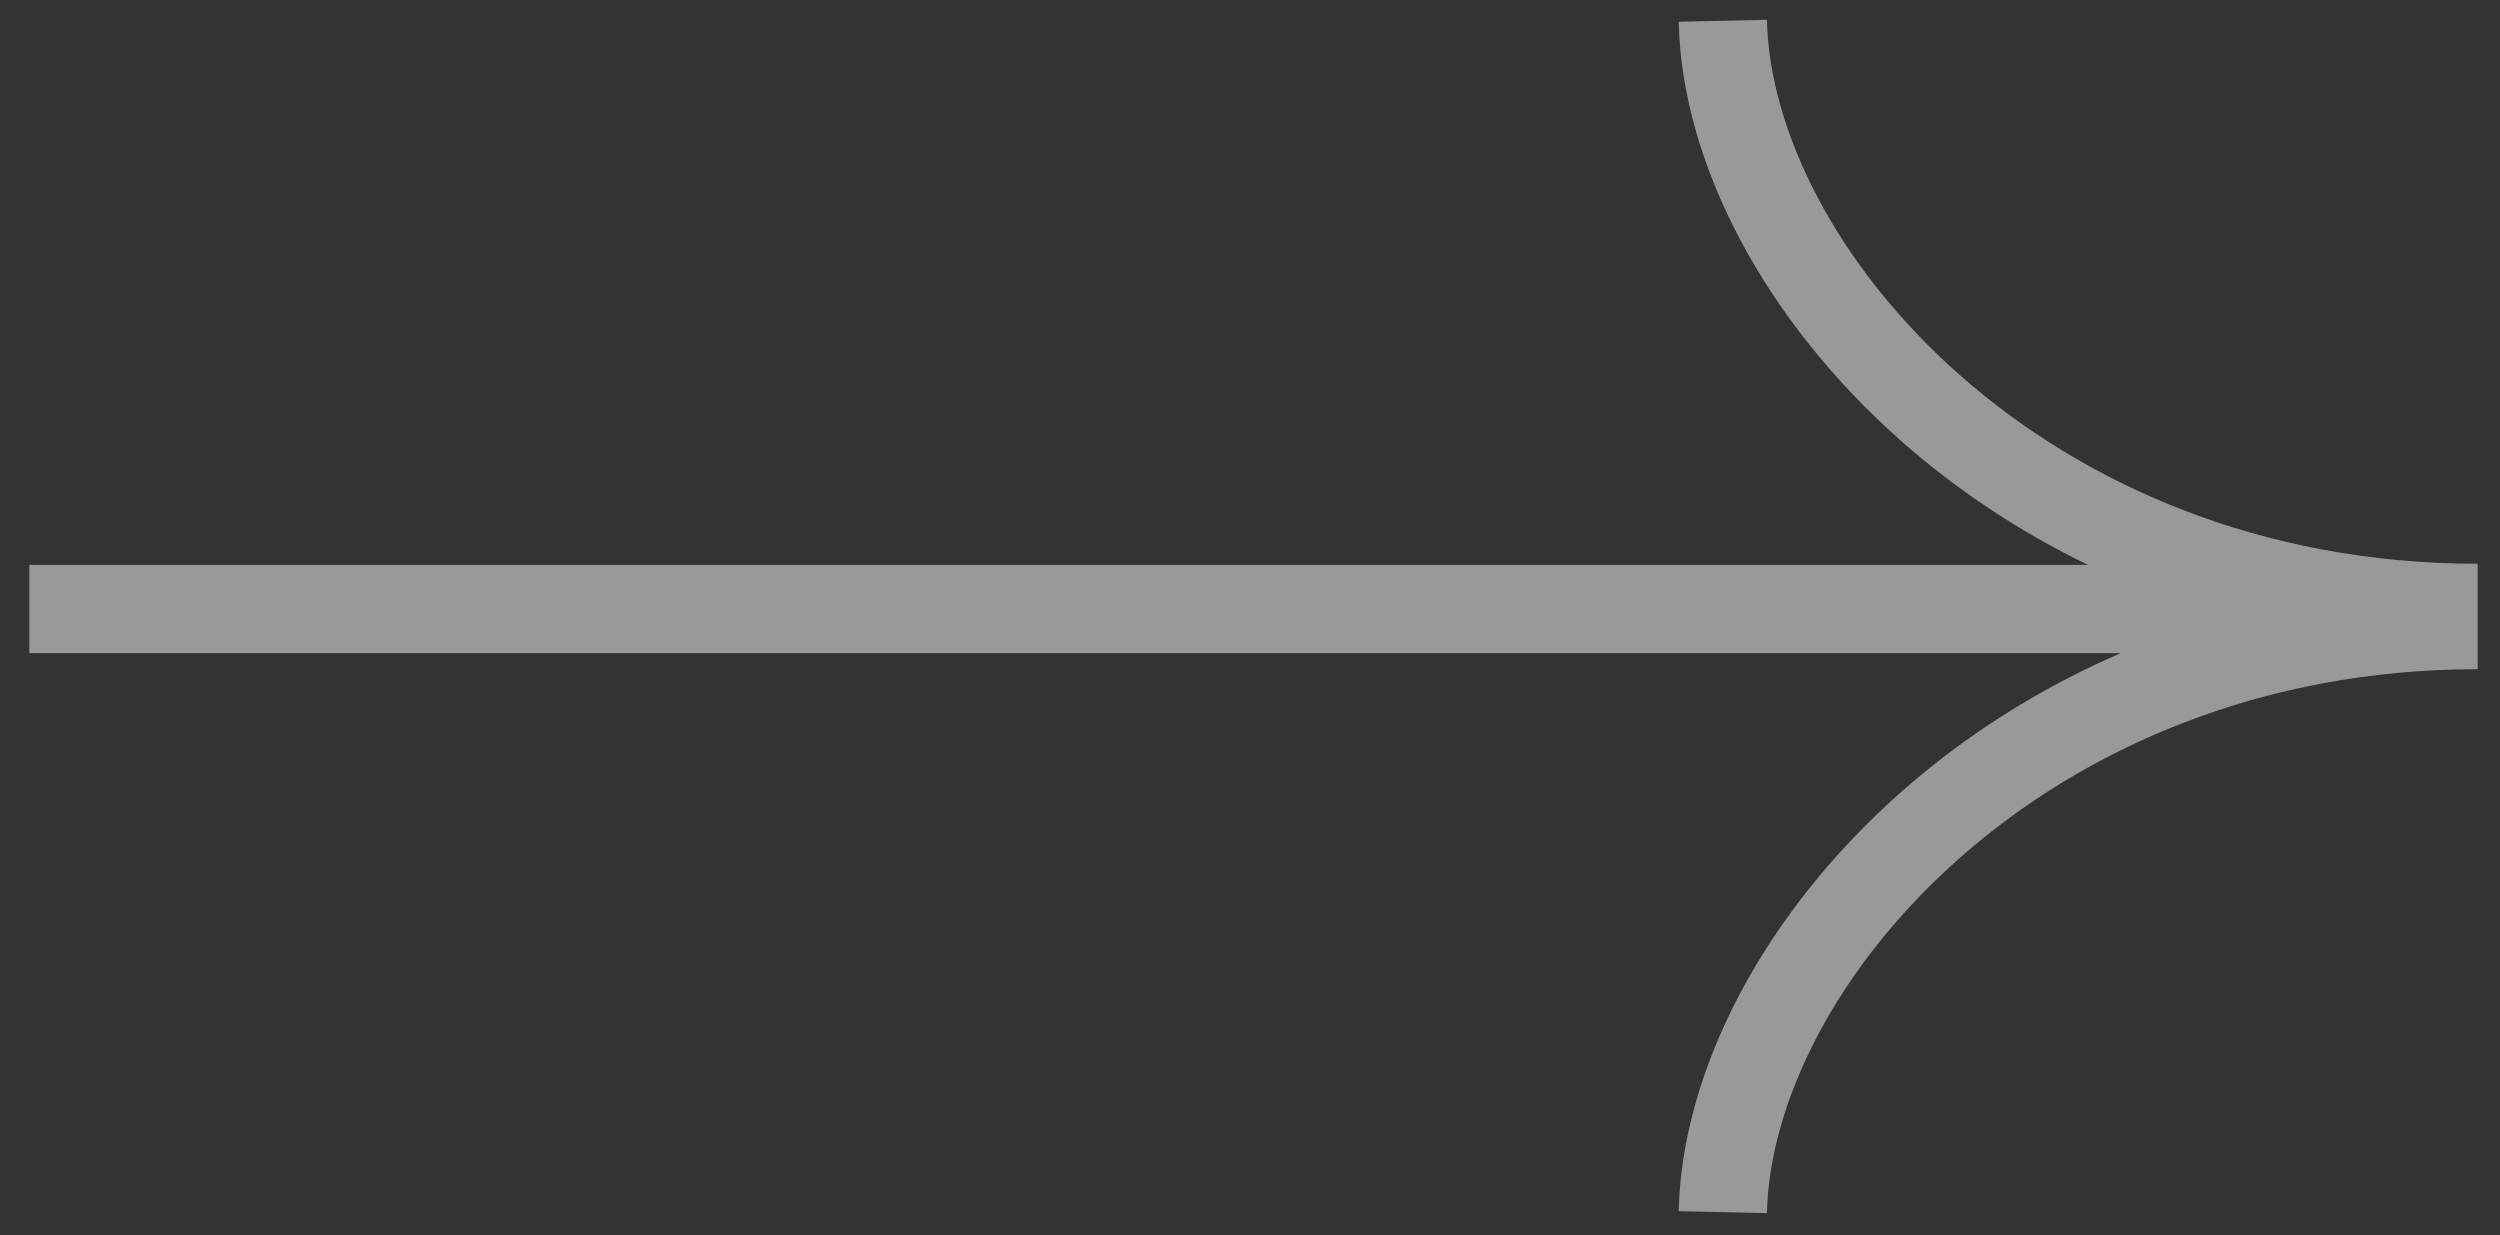 <svg width="85" height="42" viewBox="0 0 85 42" fill="none" xmlns="http://www.w3.org/2000/svg">
<rect x="0" y="0" width="85" height="42" fill="#333333" stroke="none"/>
<path fill-rule="evenodd" clip-rule="evenodd" d="M66.653 12.769C62.425 9.046 60.159 4.425 60.075 0.673L57.076 0.739C57.183 5.541 59.992 10.901 64.671 15.02C66.491 16.623 68.61 18.054 70.993 19.206H0.997V22.206H72.105C69.264 23.433 66.769 25.052 64.671 26.9C59.992 31.019 57.183 36.379 57.076 41.181L60.075 41.247C60.159 37.495 62.425 32.873 66.653 29.151C70.844 25.461 76.864 22.753 84.24 22.753V22.167V19.753V19.167C76.864 19.167 70.844 16.459 66.653 12.769Z" fill="white" fill-opacity="0.5"/>
</svg>
